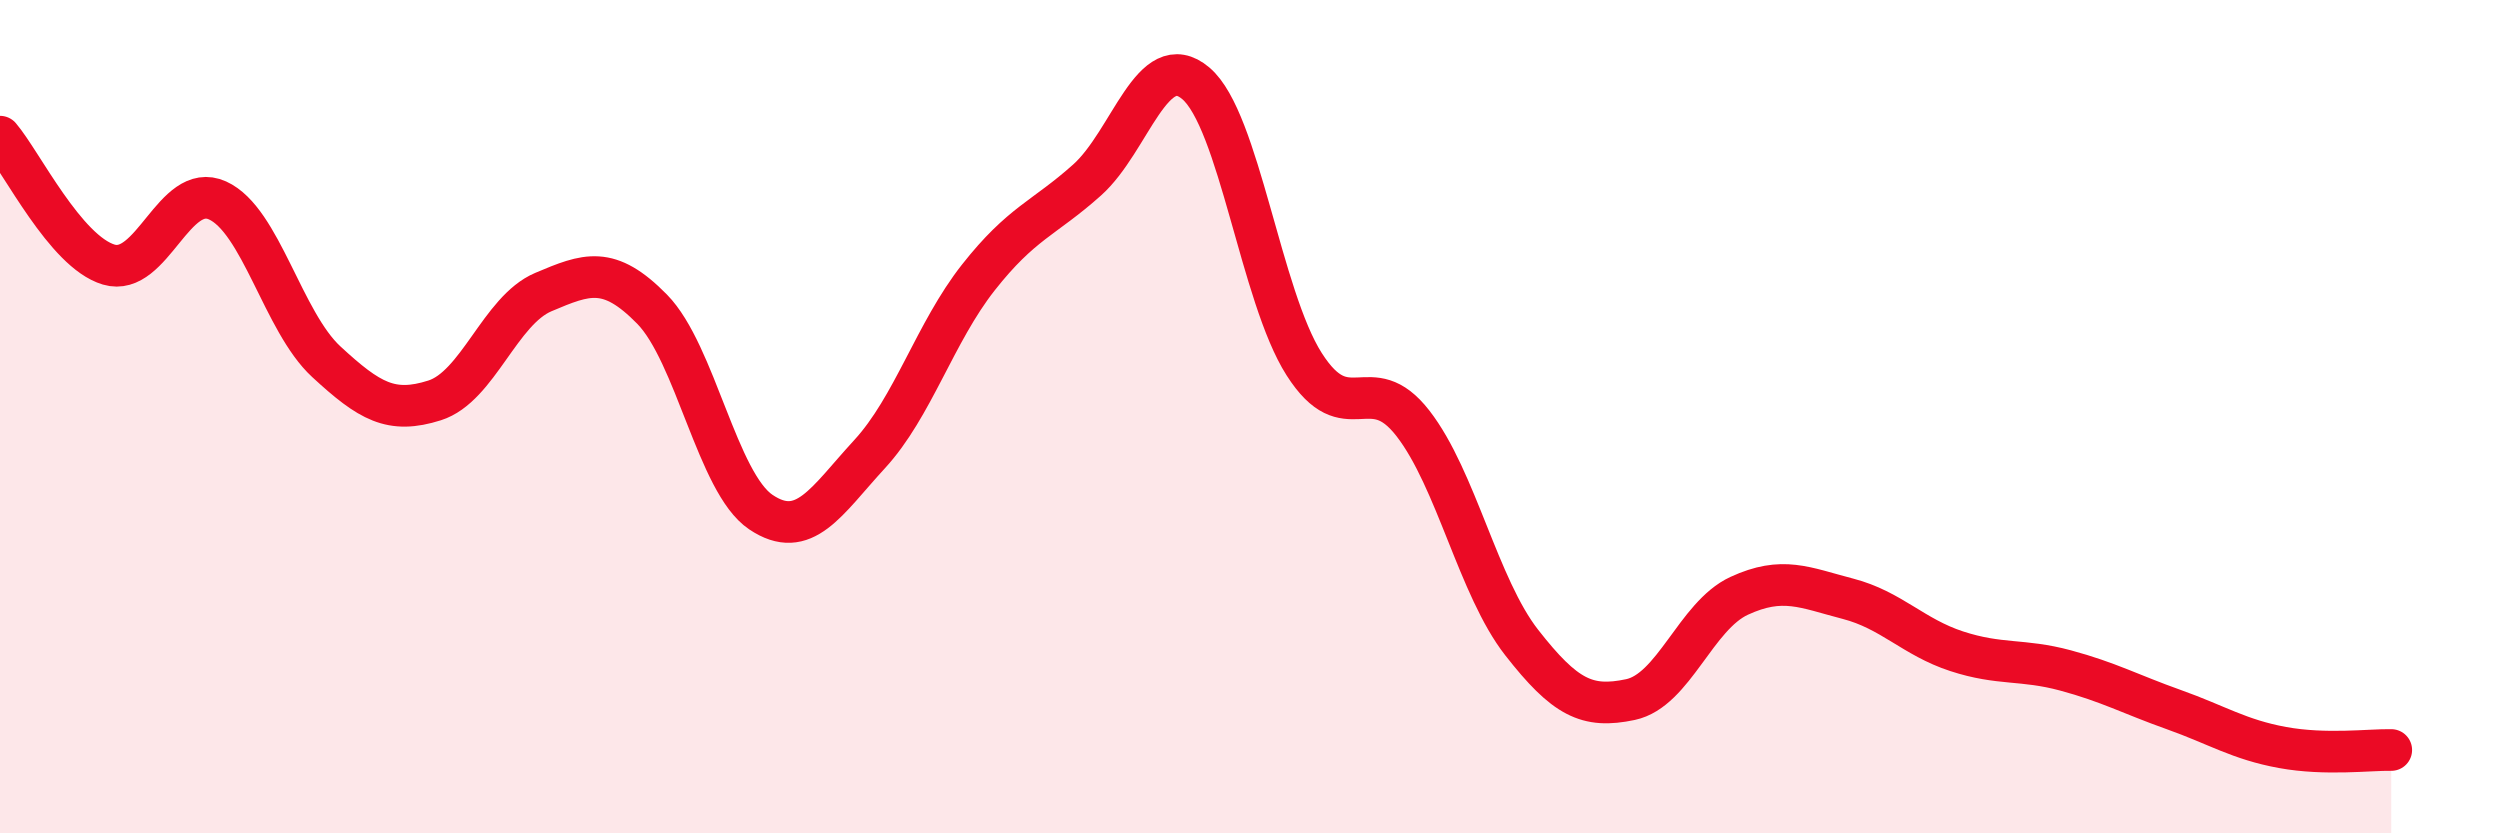 
    <svg width="60" height="20" viewBox="0 0 60 20" xmlns="http://www.w3.org/2000/svg">
      <path
        d="M 0,3.28 C 0.52,3.89 1.57,6.04 2.61,6.35 C 3.65,6.66 4.18,4.34 5.22,4.81 C 6.26,5.28 6.79,7.72 7.83,8.68 C 8.87,9.64 9.39,9.94 10.43,9.61 C 11.47,9.28 12,7.45 13.04,7.01 C 14.08,6.57 14.61,6.36 15.65,7.42 C 16.69,8.48 17.22,11.59 18.26,12.29 C 19.3,12.99 19.83,12.03 20.87,10.9 C 21.91,9.77 22.44,7.98 23.48,6.66 C 24.52,5.34 25.05,5.25 26.09,4.32 C 27.13,3.39 27.66,1.12 28.7,2 C 29.74,2.88 30.26,7.11 31.3,8.74 C 32.34,10.37 32.87,8.82 33.91,10.16 C 34.95,11.5 35.48,14.09 36.52,15.42 C 37.56,16.75 38.09,17.01 39.13,16.79 C 40.17,16.57 40.7,14.78 41.74,14.3 C 42.78,13.82 43.31,14.1 44.35,14.37 C 45.39,14.64 45.92,15.29 46.96,15.63 C 48,15.97 48.53,15.81 49.57,16.09 C 50.61,16.37 51.13,16.66 52.17,17.03 C 53.21,17.4 53.74,17.75 54.78,17.94 C 55.82,18.13 56.87,17.99 57.39,18L57.39 20L0 20Z"
        fill="#EB0A25"
        opacity="0.1"
        stroke-linecap="round"
        stroke-linejoin="round"
      />
      <path
        d="M 0,3.28 C 0.52,3.89 1.57,6.04 2.61,6.35 C 3.65,6.66 4.18,4.34 5.22,4.81 C 6.26,5.28 6.79,7.72 7.83,8.68 C 8.87,9.64 9.39,9.94 10.43,9.61 C 11.47,9.28 12,7.45 13.04,7.01 C 14.08,6.57 14.61,6.36 15.65,7.42 C 16.69,8.48 17.22,11.59 18.26,12.29 C 19.3,12.99 19.83,12.03 20.87,10.9 C 21.91,9.77 22.44,7.98 23.48,6.66 C 24.52,5.34 25.05,5.25 26.09,4.32 C 27.13,3.39 27.66,1.12 28.7,2 C 29.74,2.88 30.26,7.11 31.3,8.74 C 32.34,10.37 32.87,8.82 33.91,10.16 C 34.95,11.5 35.48,14.09 36.52,15.42 C 37.56,16.75 38.09,17.01 39.13,16.79 C 40.17,16.57 40.7,14.78 41.74,14.3 C 42.78,13.82 43.31,14.1 44.35,14.37 C 45.39,14.64 45.92,15.29 46.96,15.63 C 48,15.97 48.53,15.81 49.57,16.09 C 50.61,16.37 51.13,16.66 52.17,17.03 C 53.21,17.4 53.74,17.75 54.78,17.94 C 55.82,18.13 56.87,17.99 57.39,18"
        stroke="#EB0A25"
        stroke-width="1"
        fill="none"
        stroke-linecap="round"
        stroke-linejoin="round"
      />
    </svg>
  